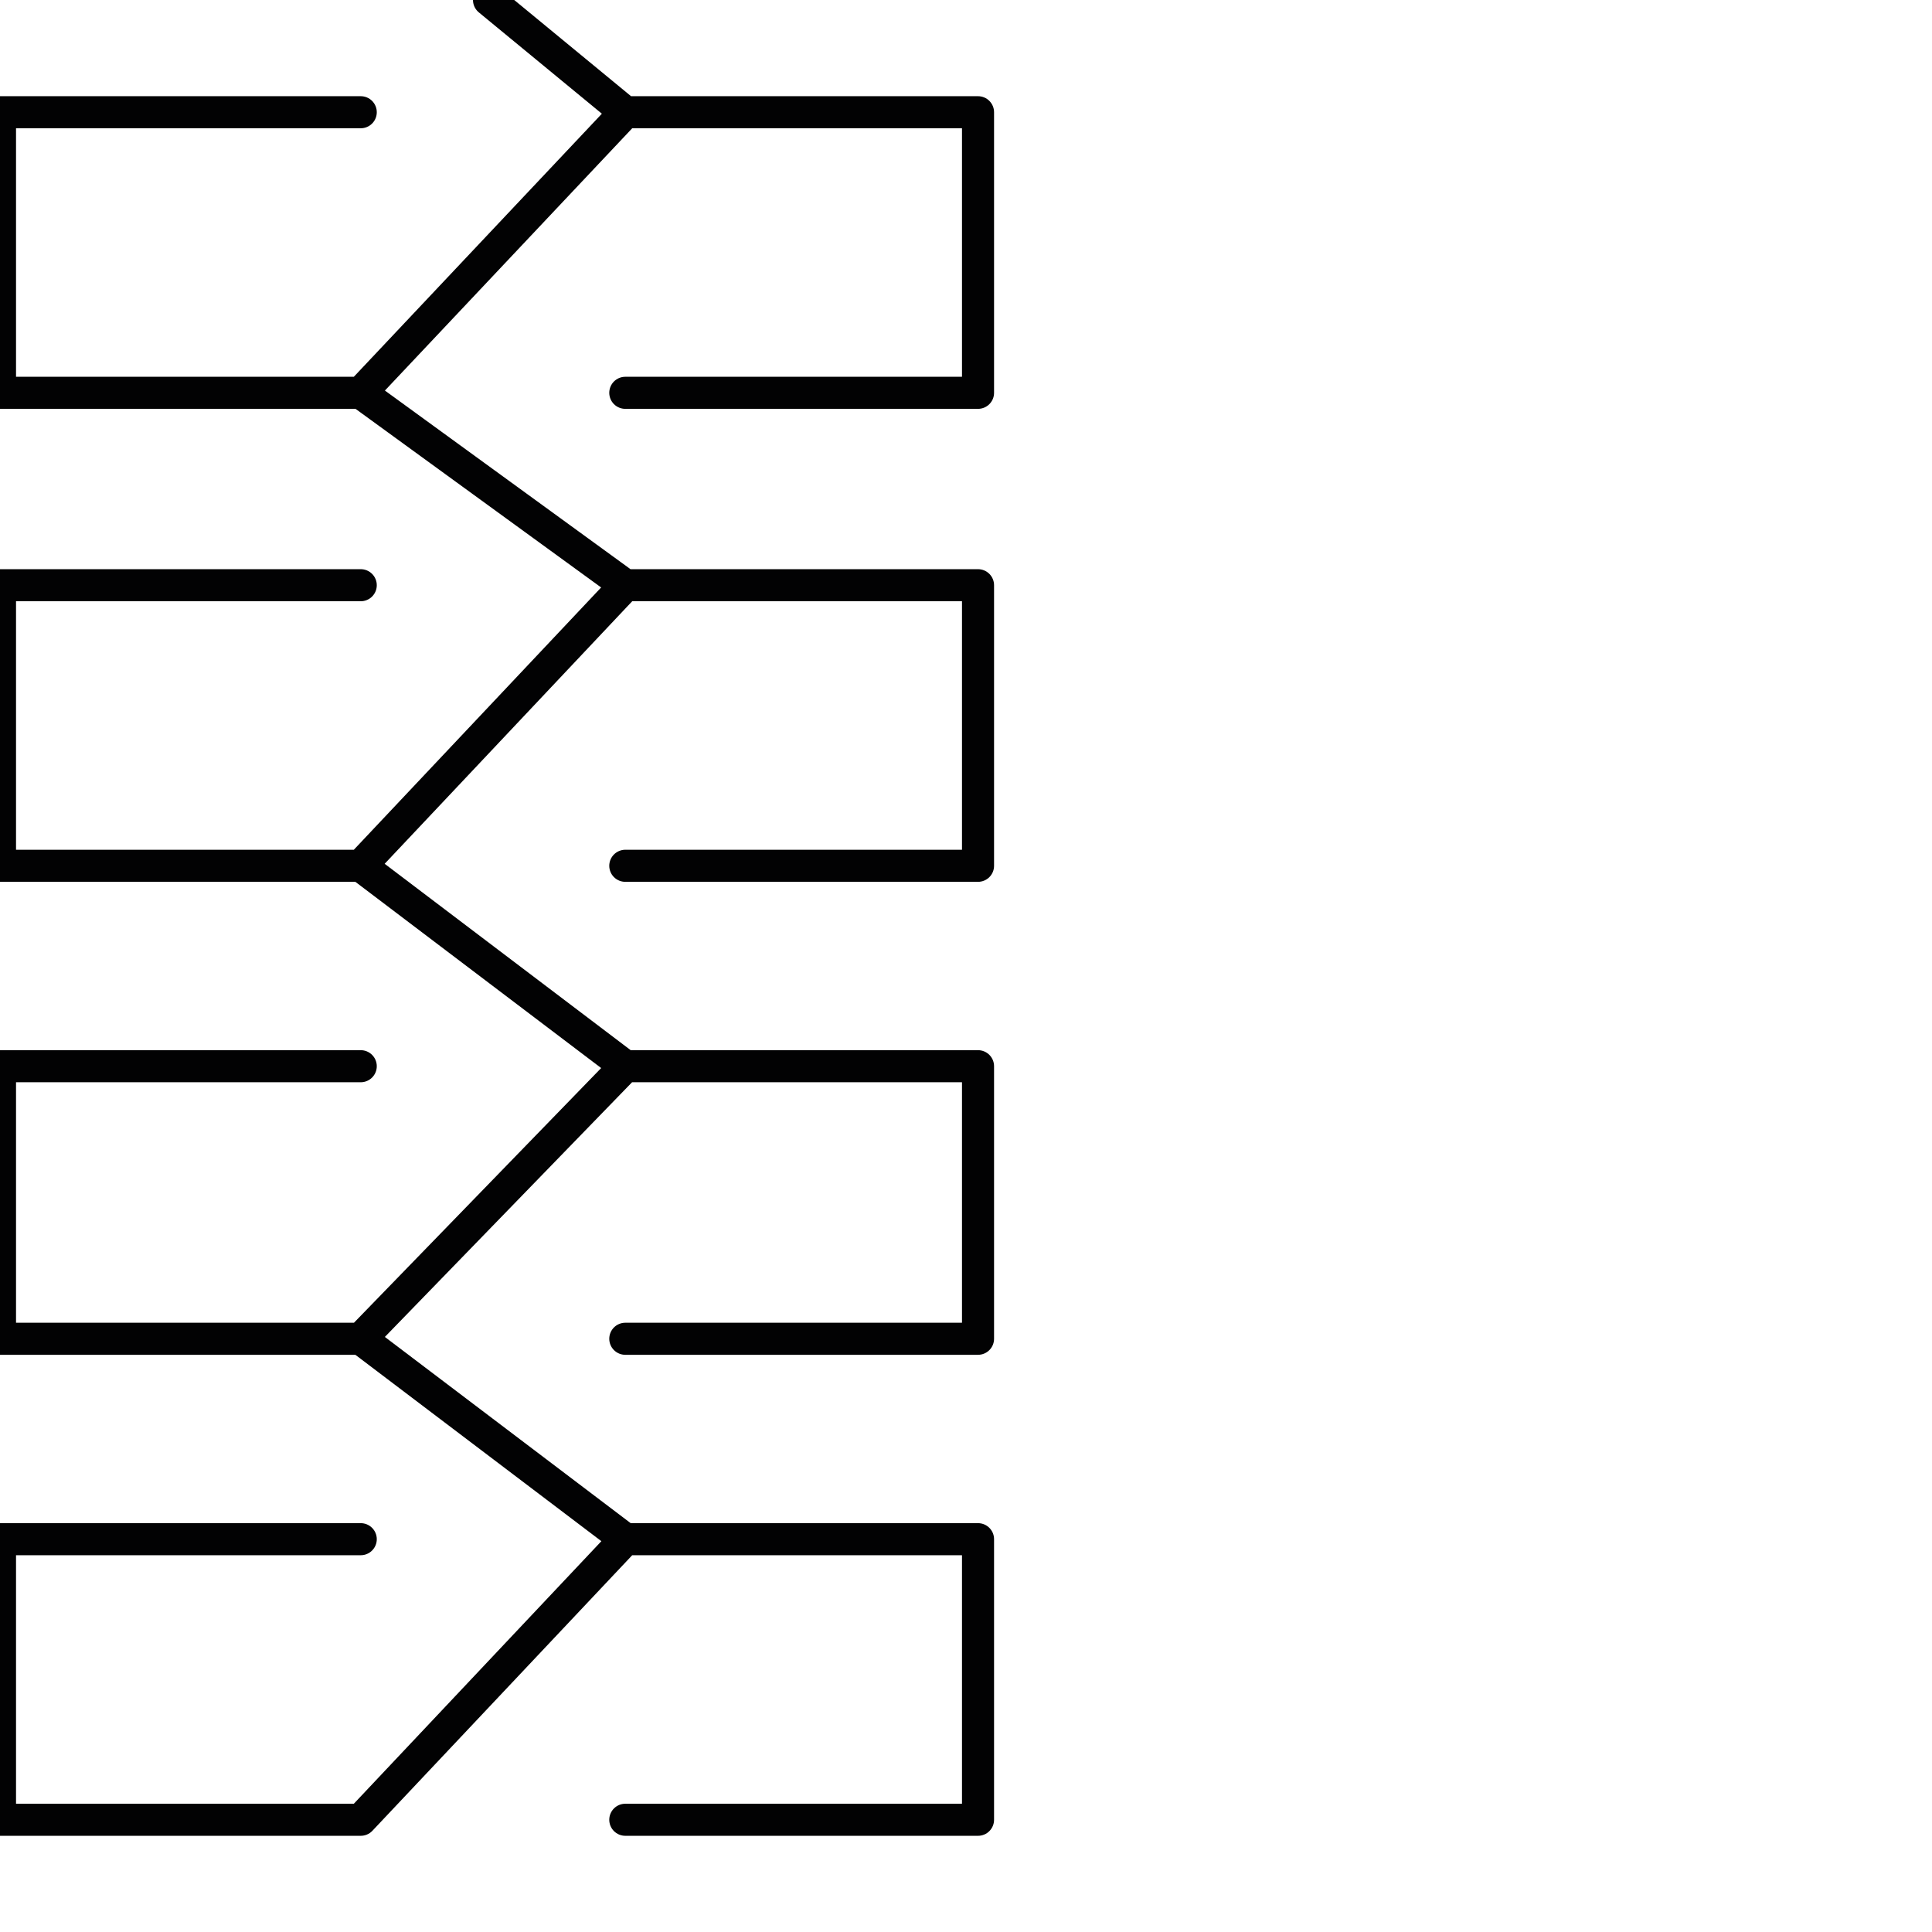 <?xml version="1.0" encoding="utf-8"?>
<!-- Generator: Adobe Illustrator 24.1.2, SVG Export Plug-In . SVG Version: 6.00 Build 0)  -->
<svg version="1.1" id="Ebene_1" xmlns="http://www.w3.org/2000/svg" xmlns:xlink="http://www.w3.org/1999/xlink" x="0px" y="0px"
	 viewBox="0 0 24.1 24.1" style="enable-background:new 0 0 24.1 24.1;" xml:space="preserve">
<style type="text/css">
	.st0{fill:none;stroke:#020203;stroke-width:0.4;stroke-linecap:round;stroke-linejoin:round;}
</style>
<g>
	<polyline class="st0" points="6.1,0 7.8,1.4 12.2,1.4 12.2,4.9 7.8,4.9 12.2,4.9 12.2,1.4 7.8,1.4 4.5,4.9 0,4.9 0,1.4 4.5,1.4 
		0,1.4 0,4.9 4.5,4.9 	"/>
	<polyline class="st0" points="4.5,4.9 7.8,7.3 12.2,7.3 12.2,10.8 7.8,10.8 12.2,10.8 12.2,7.3 7.8,7.3 4.5,10.8 0,10.8 0,7.3 
		4.5,7.3 0,7.3 0,10.8 4.5,10.8 	"/>
	<polyline class="st0" points="4.5,10.8 7.8,13.3 12.2,13.3 12.2,16.7 7.8,16.7 12.2,16.7 12.2,13.3 7.8,13.3 4.5,16.7 0,16.7 
		0,13.3 4.5,13.3 0,13.3 0,16.7 4.5,16.7 	"/>
	<polyline class="st0" points="4.5,16.7 7.8,19.2 12.2,19.2 12.2,22.7 7.8,22.7 12.2,22.7 12.2,19.2 7.8,19.2 4.5,22.7 0,22.7 
		0,19.2 4.5,19.2 0,19.2 0,22.7 4.5,22.7 	"/>
</g>
</svg>
